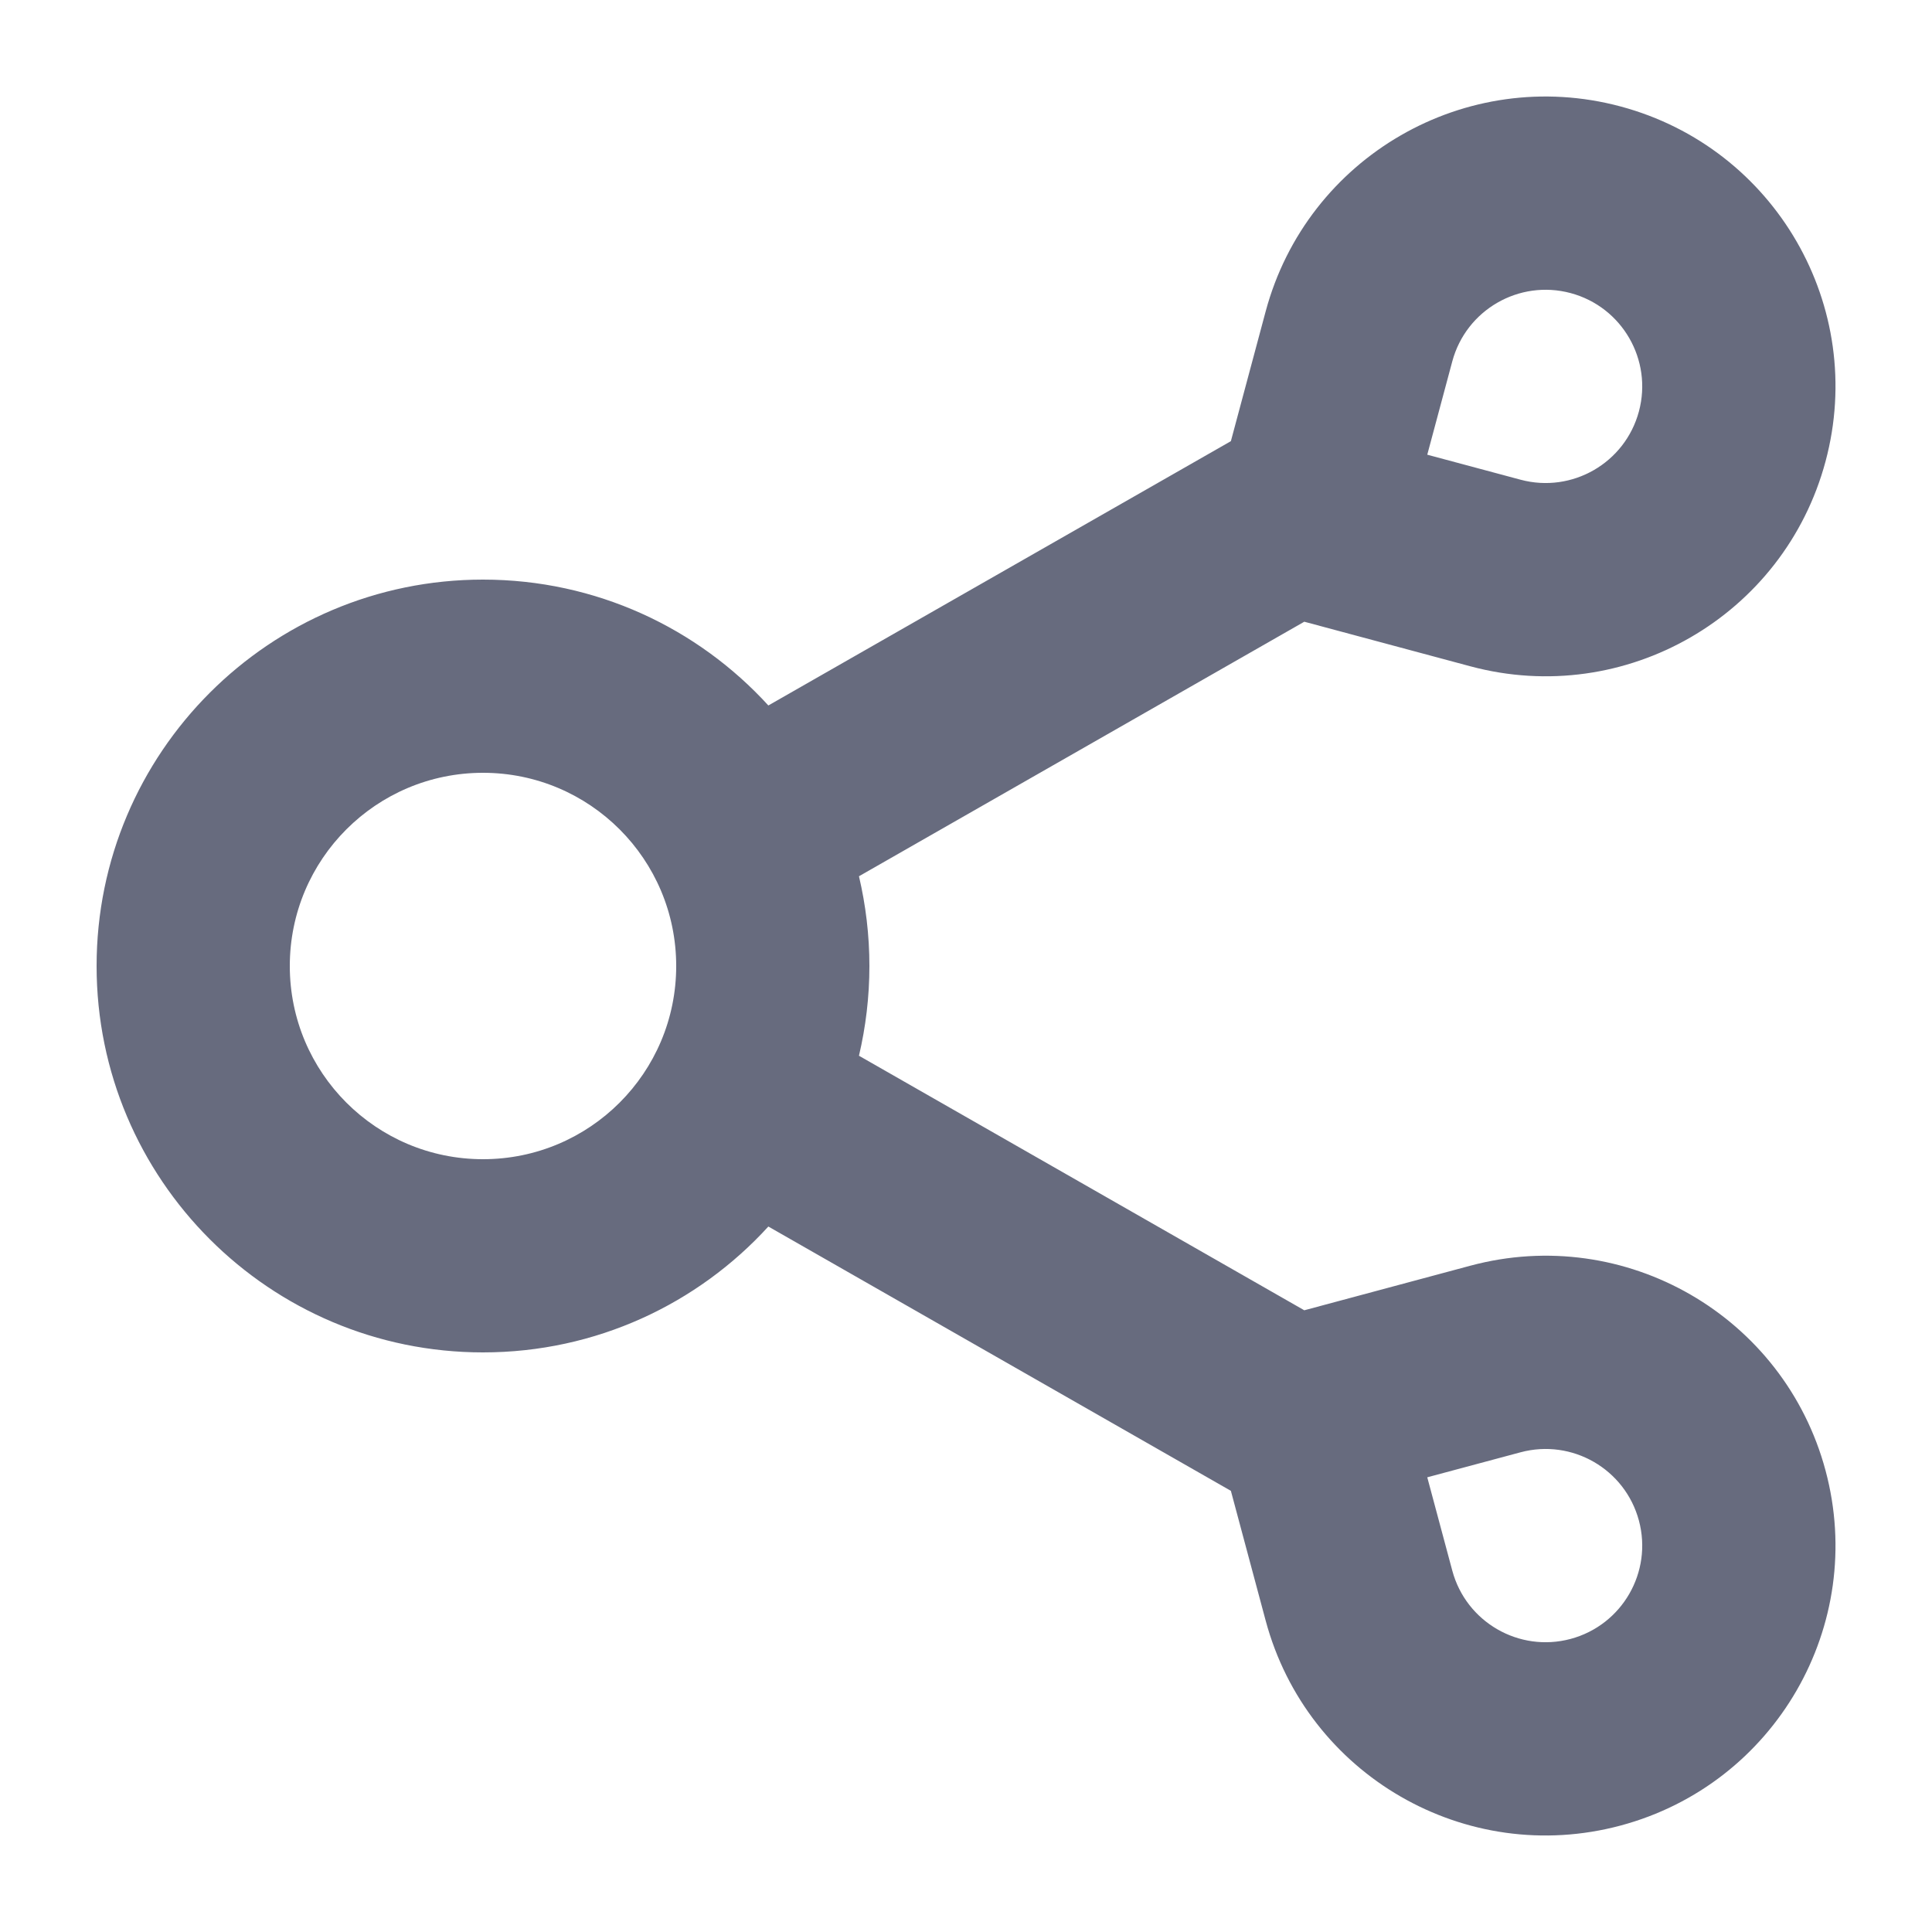 <svg width="20" height="20" viewBox="0 0 20 20" fill="none" xmlns="http://www.w3.org/2000/svg">
<path fill-rule="evenodd" clip-rule="evenodd" d="M16.776 1.102C15.176 0.673 13.531 1.623 13.102 3.224L12.742 4.567L7.954 7.303C7.223 6.502 6.17 6 5 6C2.791 6 1 7.791 1 10C1 12.209 2.791 14 5 14C6.17 14 7.223 13.498 7.954 12.697L12.742 15.433L13.102 16.776C13.531 18.377 15.176 19.327 16.776 18.898C18.377 18.469 19.327 16.824 18.898 15.223C18.469 13.623 16.824 12.673 15.223 13.102L13.502 13.564L8.892 10.929C8.962 10.631 9 10.32 9 10C9 9.68 8.962 9.369 8.892 9.071L13.502 6.436L15.223 6.898C16.824 7.327 18.469 6.377 18.898 4.776C19.327 3.176 18.377 1.531 16.776 1.102ZM14.775 4.707L15.741 4.966C16.275 5.109 16.823 4.792 16.966 4.259C17.109 3.725 16.792 3.177 16.259 3.034C15.725 2.891 15.177 3.208 15.034 3.741L14.775 4.707ZM3 10C3 11.105 3.895 12 5 12C6.105 12 7 11.105 7 10C7 8.895 6.105 8 5 8C3.895 8 3 8.895 3 10ZM15.741 15.034L14.775 15.293L15.034 16.259C15.177 16.792 15.725 17.109 16.259 16.966C16.792 16.823 17.109 16.275 16.966 15.741C16.823 15.208 16.275 14.891 15.741 15.034Z" fill="#676B7E"/>
</svg>
